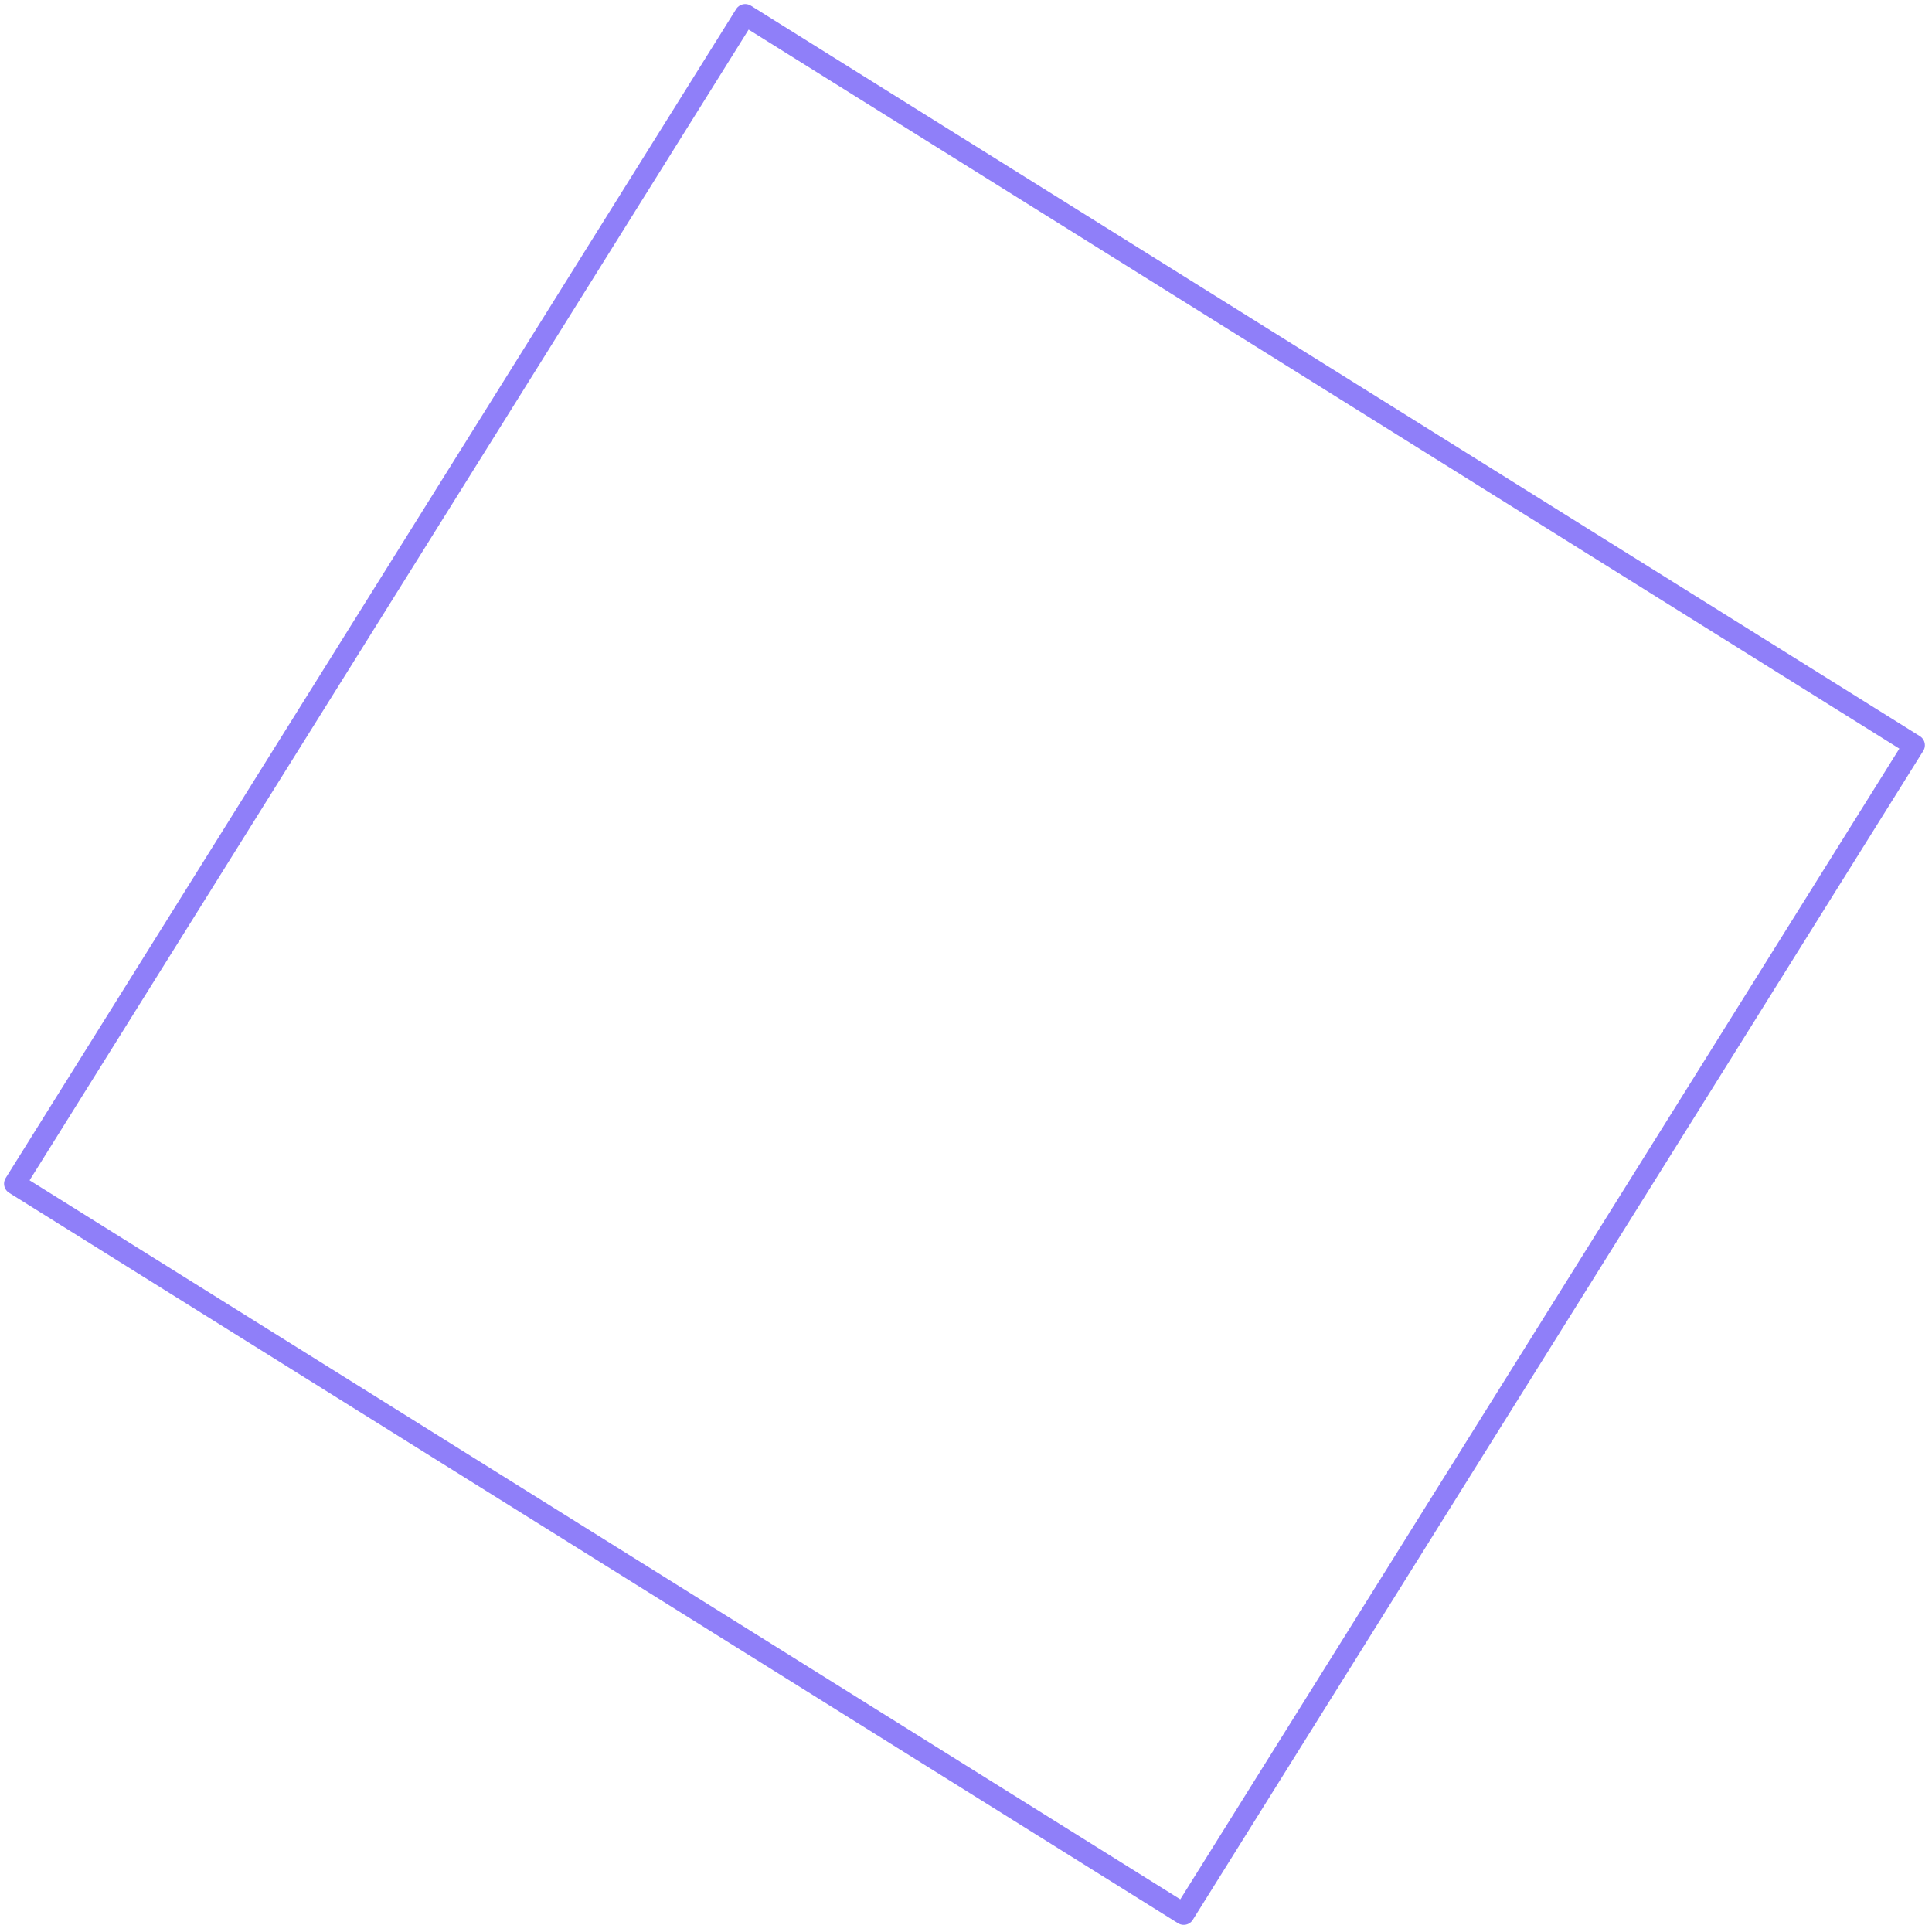 <svg width="270" height="270" viewBox="0 0 270 270" fill="none" xmlns="http://www.w3.org/2000/svg"><path stroke="#8F7FF9" stroke-width="3" stroke-linecap="round" stroke-linejoin="round" d="M104.145 2.067l163.359 102.078-102.078 163.358L2.067 165.426z"/></svg>